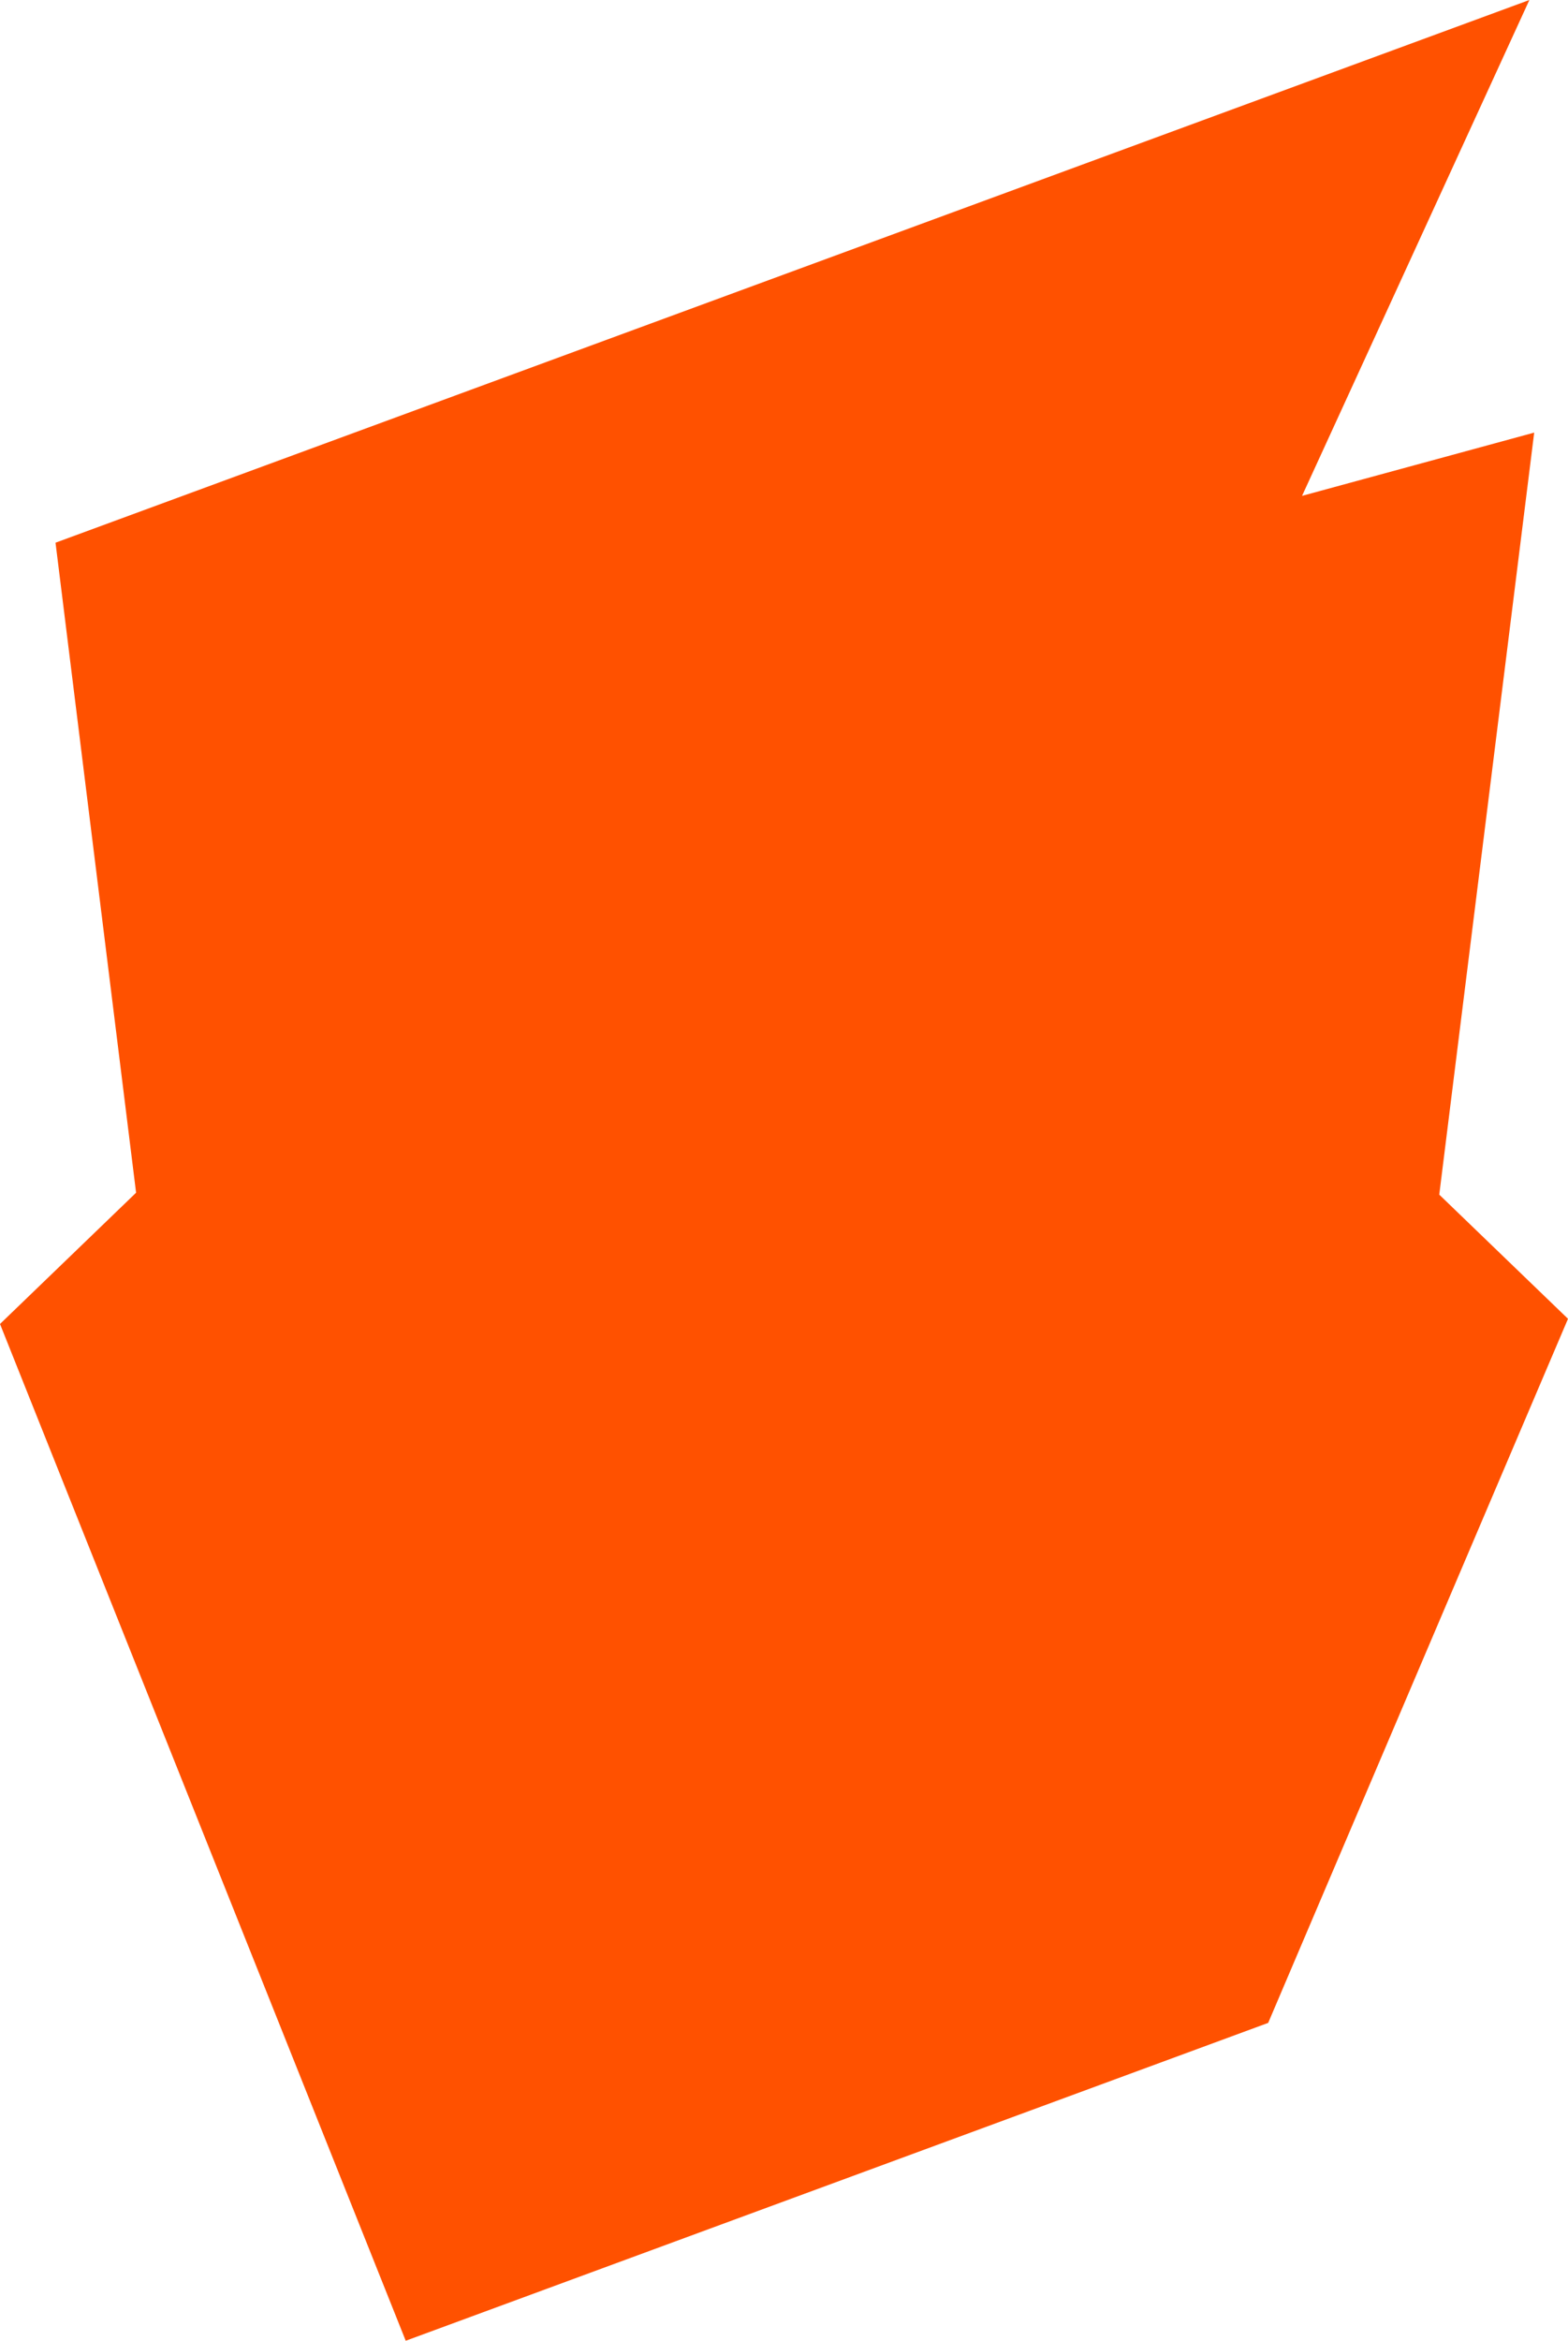 <?xml version="1.0" encoding="UTF-8" standalone="no"?>
<svg
   xmlns:dc="http://purl.org/dc/elements/1.1/"
   xmlns:cc="http://creativecommons.org/ns#"
   xmlns:rdf="http://www.w3.org/1999/02/22-rdf-syntax-ns#"
   xmlns:svg="http://www.w3.org/2000/svg"
   xmlns="http://www.w3.org/2000/svg"
   xmlns:sodipodi="http://sodipodi.sourceforge.net/DTD/sodipodi-0.dtd"
   xmlns:inkscape="http://www.inkscape.org/namespaces/inkscape"
   width="25.418"
   height="37.93"
   viewBox="0 0 25.418 37.93"
   version="1.1"
   id="svg8"
   sodipodi:docname="navbar-logo-bgg-b2.svg"
   inkscape:version="0.92.4 (5da689c313, 2019-01-14)">
  <defs
     id="defs12" />
  <sodipodi:namedview
     pagecolor="#ffffff"
     bordercolor="#666666"
     borderopacity="1"
     objecttolerance="10"
     gridtolerance="10"
     guidetolerance="10"
     inkscape:pageopacity="0"
     inkscape:pageshadow="2"
     inkscape:window-width="1848"
     inkscape:window-height="1013"
     id="namedview10"
     showgrid="false"
     fit-margin-top="0"
     fit-margin-left="0"
     fit-margin-right="0"
     fit-margin-bottom="0"
     inkscape:zoom="5.475"
     inkscape:cx="40"
     inkscape:cy="18.93"
     inkscape:window-x="72"
     inkscape:window-y="30"
     inkscape:window-maximized="1"
     inkscape:current-layer="svg8" />
  <g
     id="g6"
     style="fill:none;fill-rule:evenodd">
    <polygon
       points="2.206,19.327 0,21.454 6.577,37.93 20.558,32.779 25.418,21.37 23.331,19.358 24.87,7.01 21.107,8.035 24.792,0 0.9,8.794 "
       id="polygon4"
       style="fill:#ff5100" />
  </g>
</svg>
